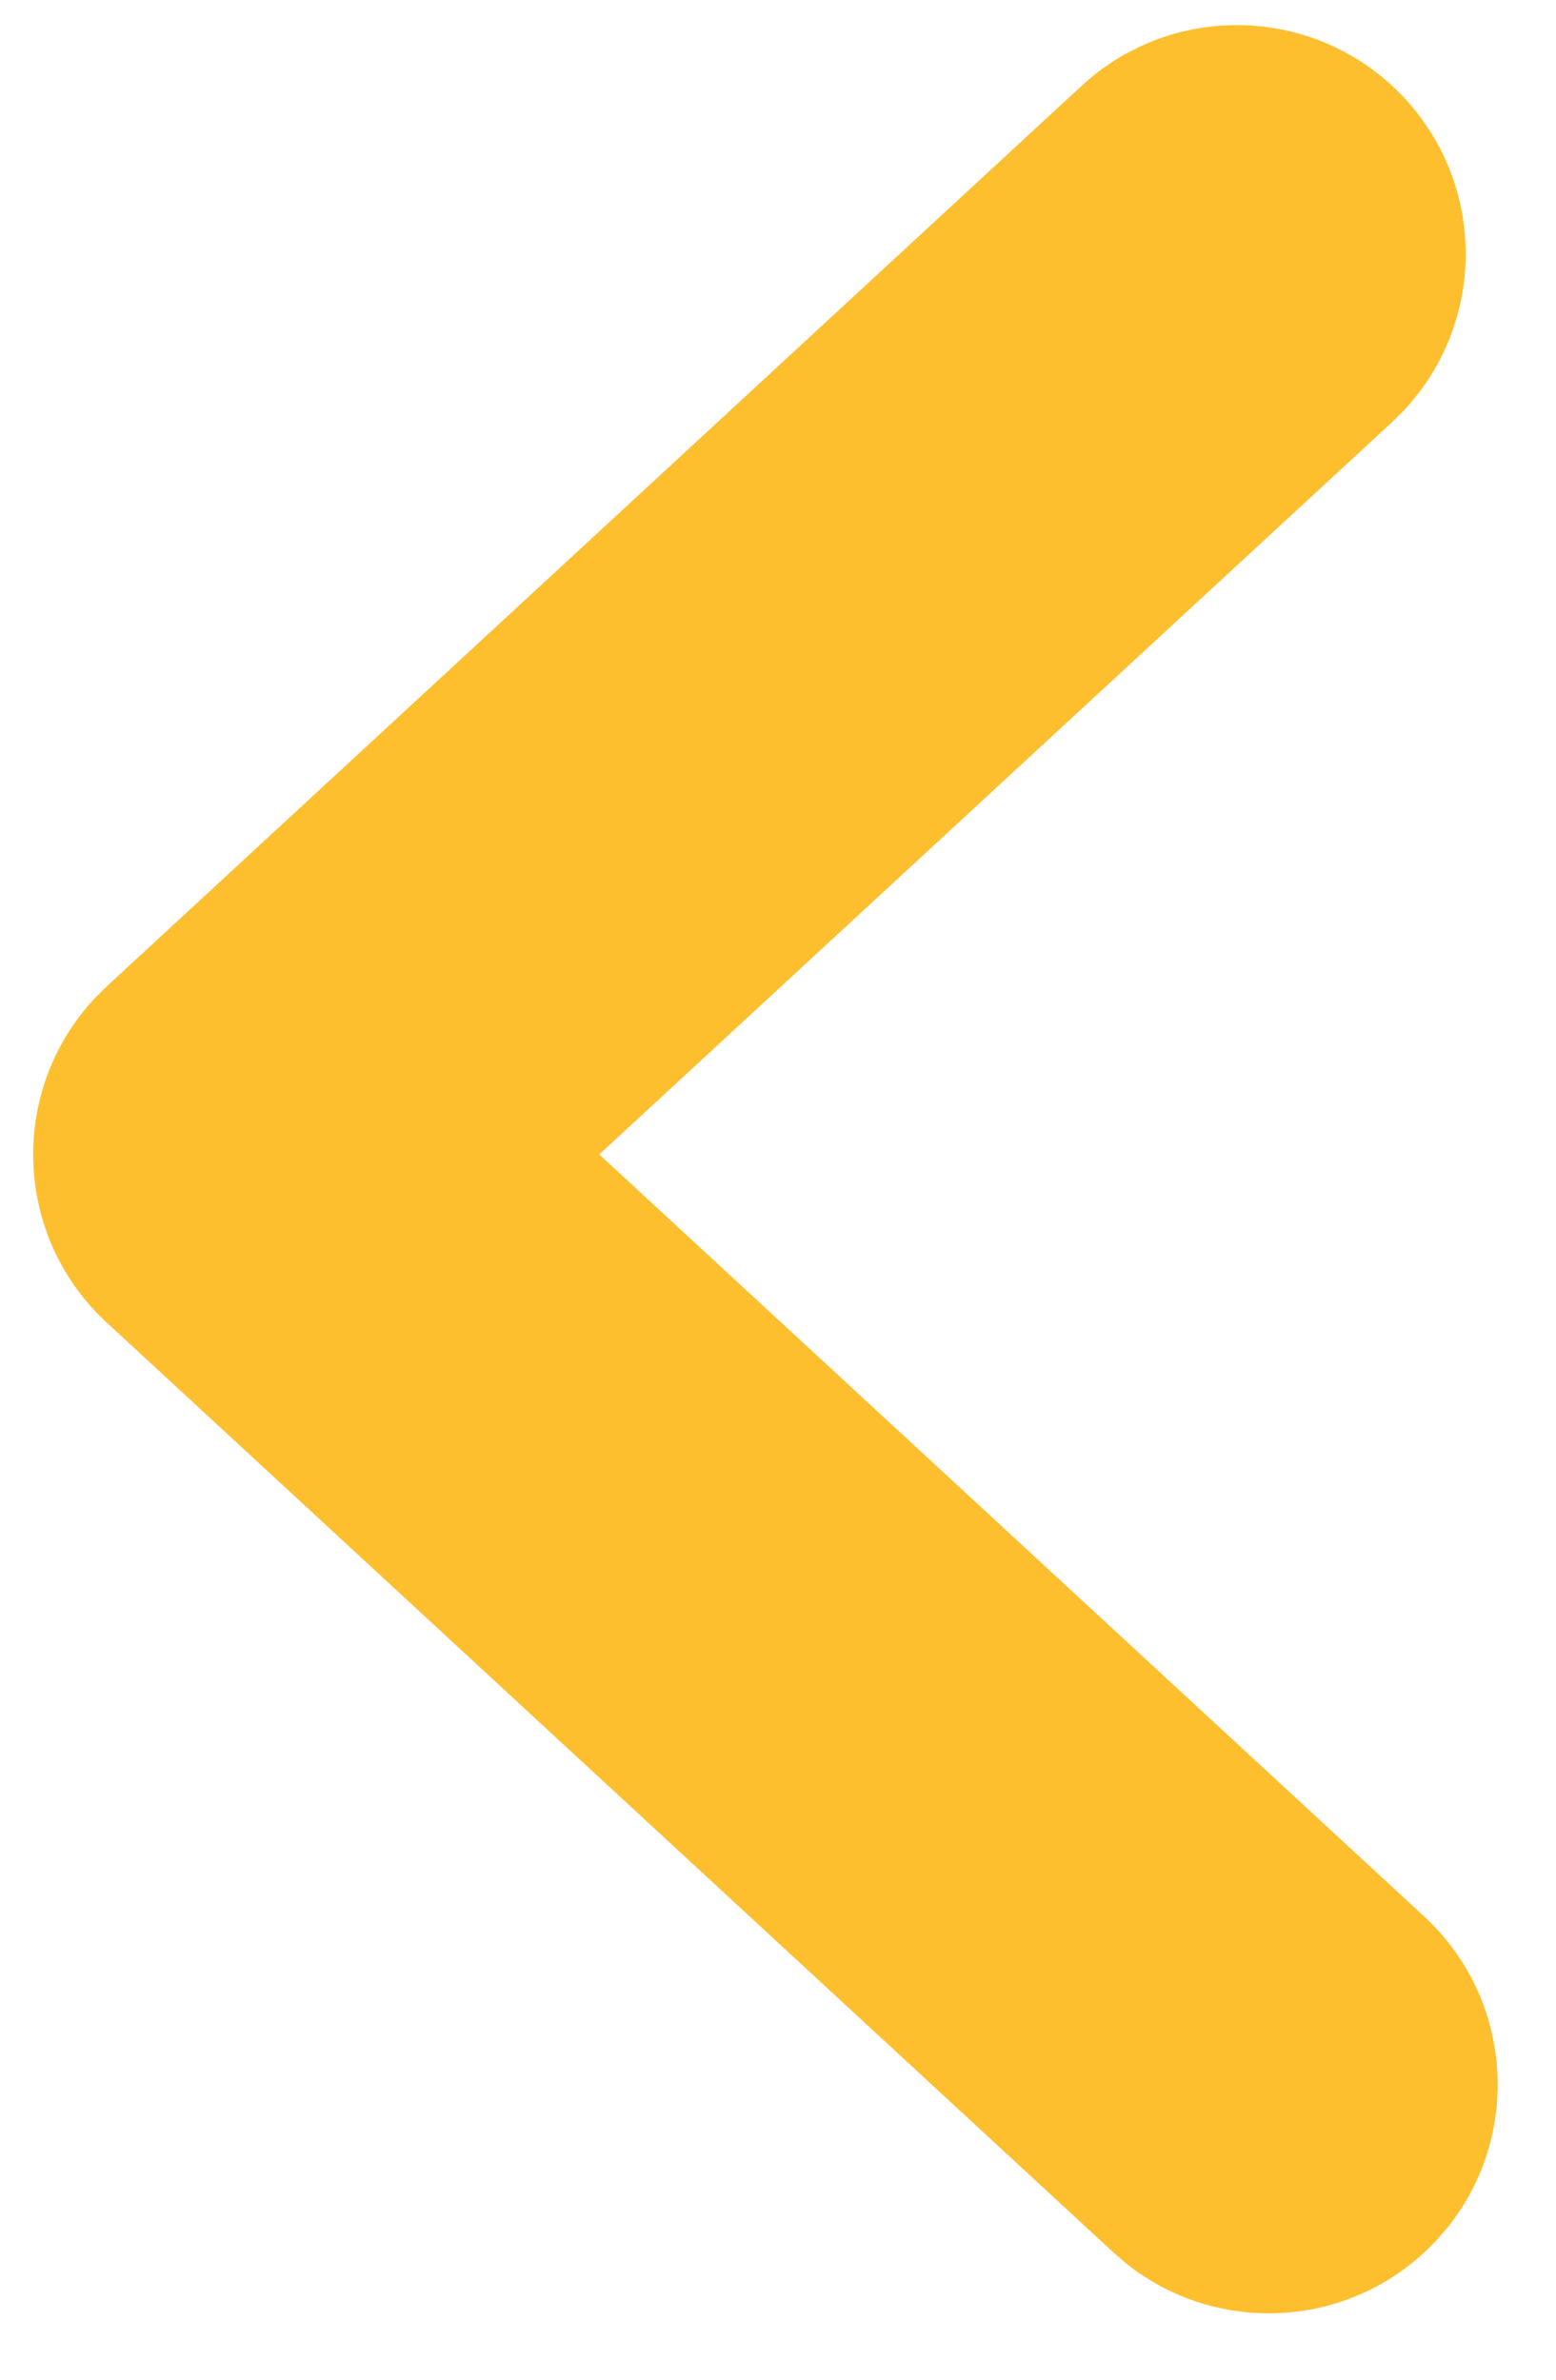 <?xml version="1.0" encoding="UTF-8"?>
<svg width="17px" height="26px" viewBox="0 0 17 26" version="1.1" xmlns="http://www.w3.org/2000/svg" xmlns:xlink="http://www.w3.org/1999/xlink">
    <!-- Generator: Sketch 60.1 (88133) - https://sketch.com -->
    <title>Back</title>
    <desc>Created with Sketch.</desc>
    <g id="Page-1" stroke="none" stroke-width="1" fill="none" fill-rule="evenodd">
        <g id="Settings-Mobile" transform="translate(-14, -48)" fill="#FEBF2F" fill-rule="nonzero">
            <path d="M25.817,48.938 C26.831,48.001 28.413,48.064 29.35,49.078 C30.246,50.048 30.227,51.538 29.337,52.485 L29.21,52.611 L20.547,60.613 L29.559,68.938 C30.529,69.834 30.629,71.321 29.816,72.336 L29.699,72.471 C28.803,73.441 27.317,73.541 26.302,72.728 L26.166,72.611 L15.166,62.45 C14.139,61.501 14.097,59.907 15.038,58.904 L15.166,58.777 L25.817,48.938 Z" id="Back"></path>
        </g>
    </g>
</svg>